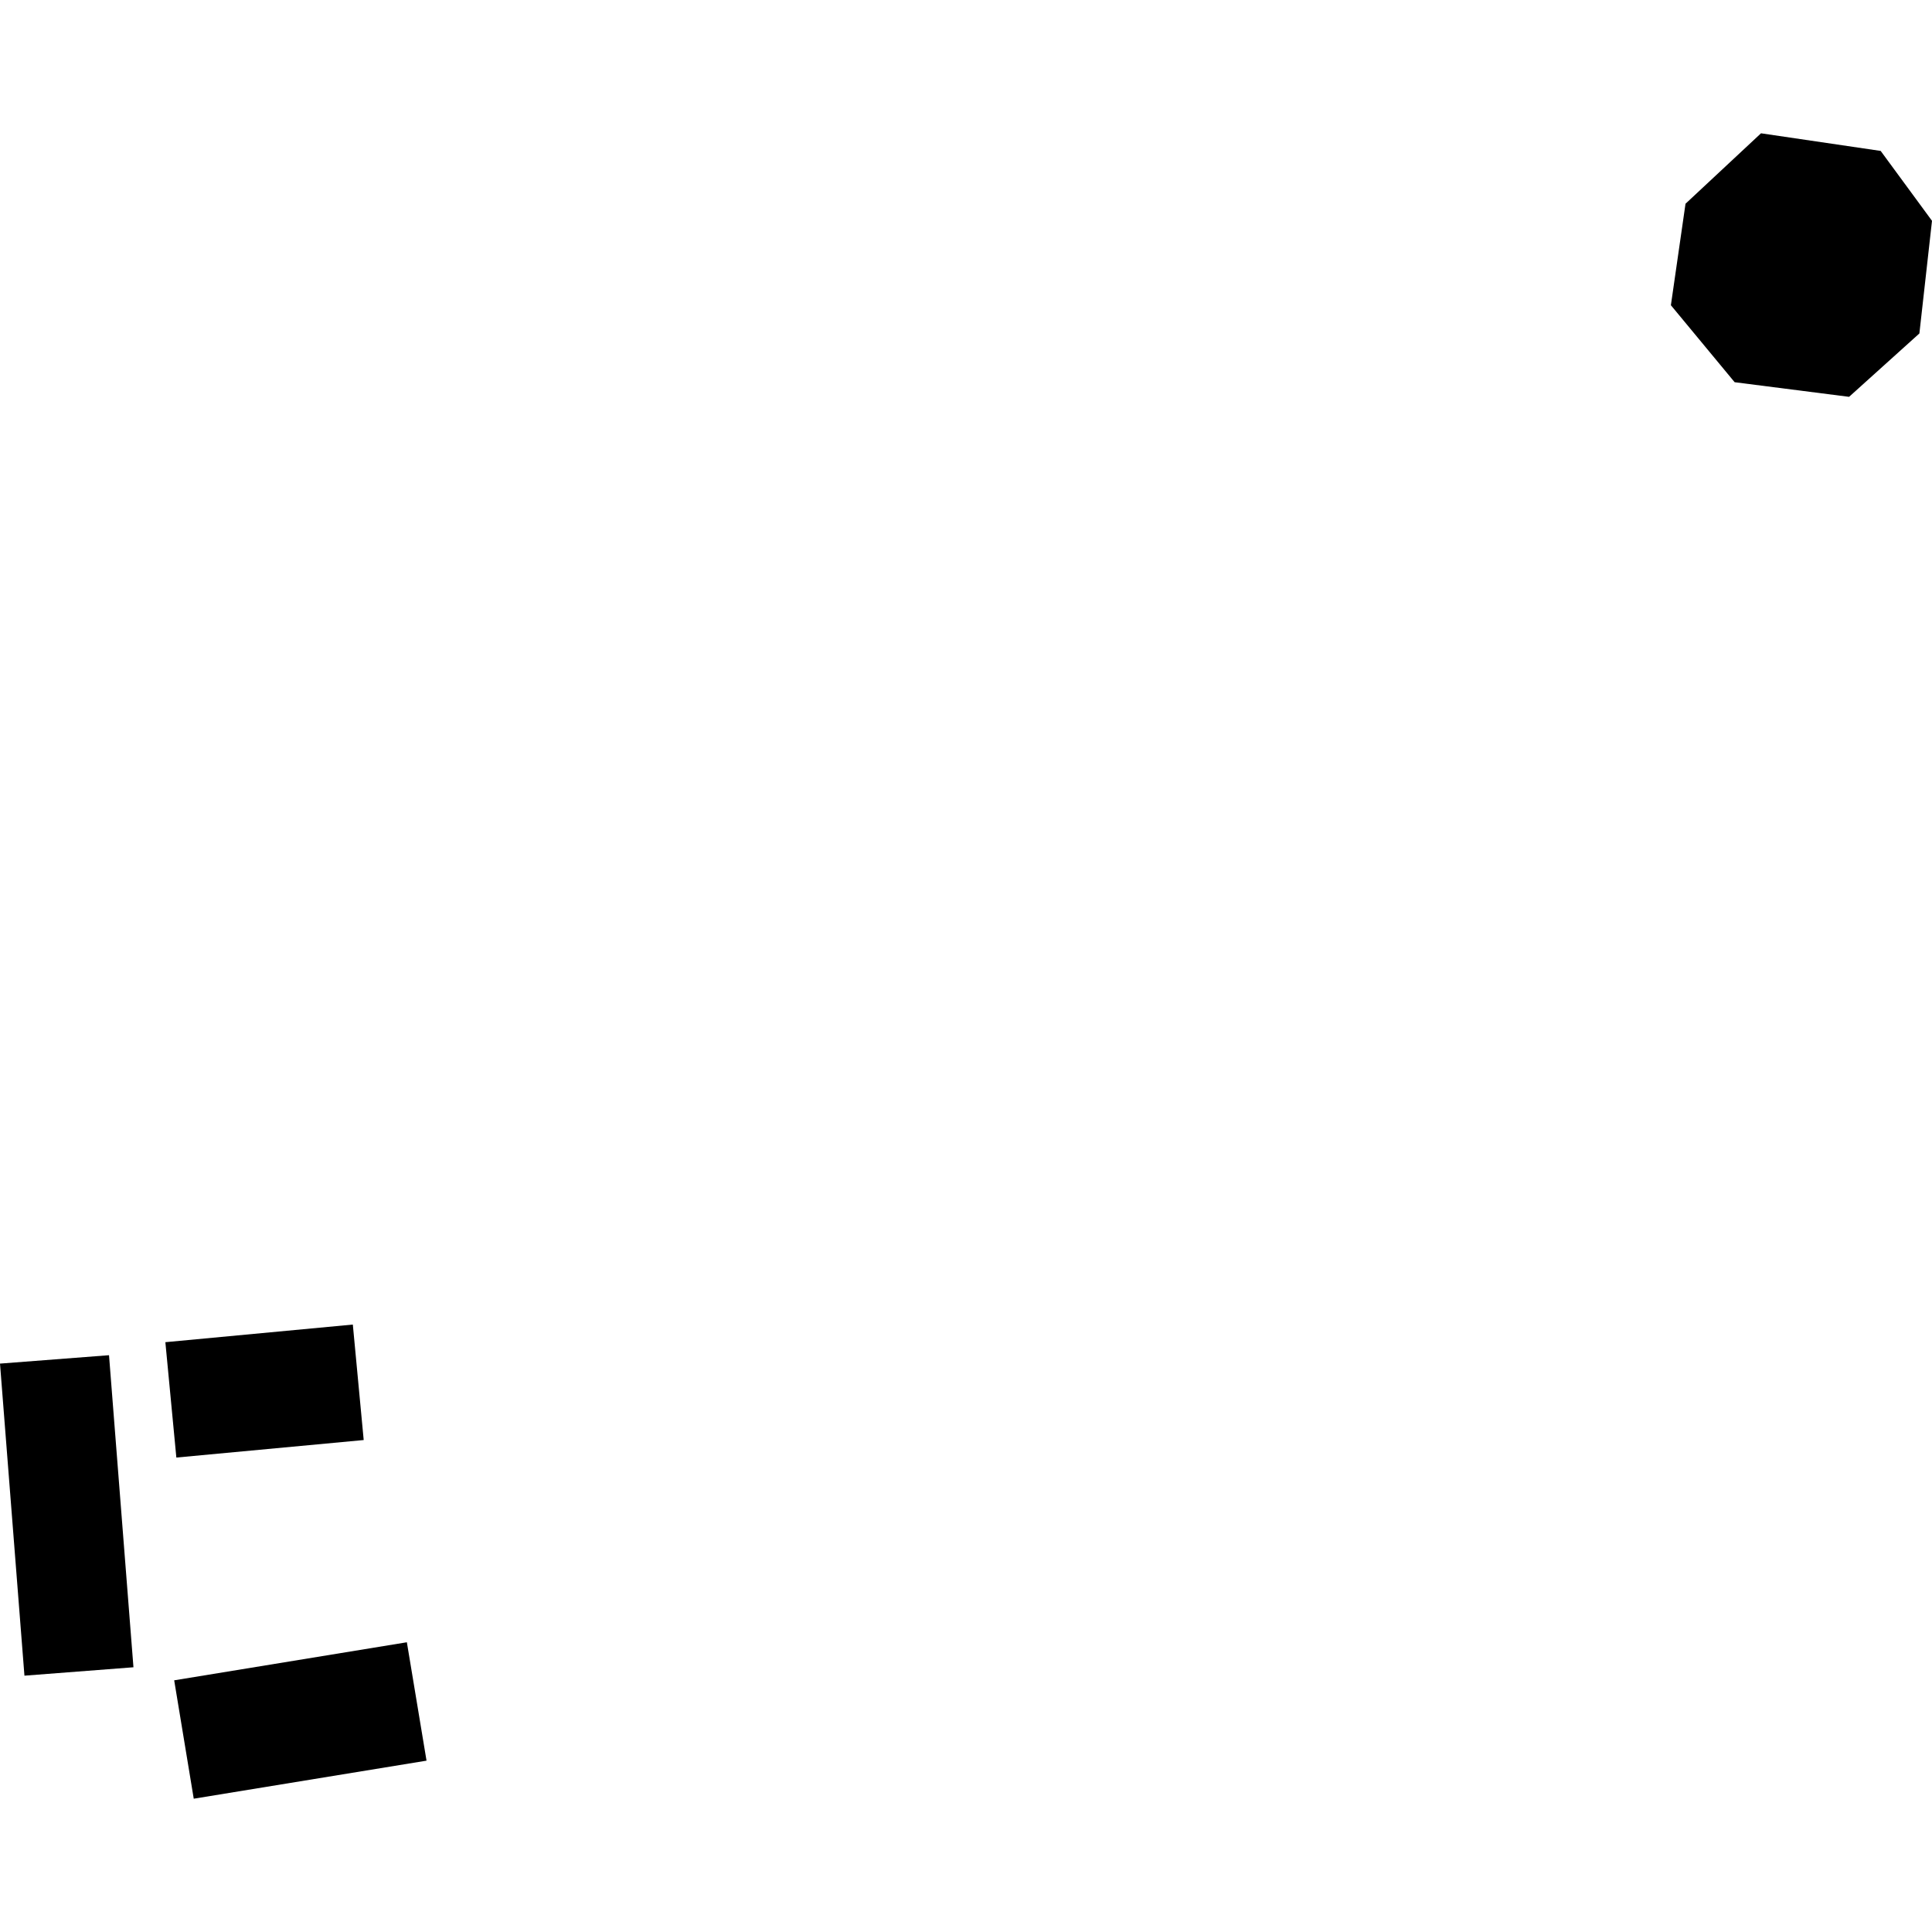 <?xml version="1.0" encoding="utf-8" standalone="no"?>
<!DOCTYPE svg PUBLIC "-//W3C//DTD SVG 1.1//EN"
  "http://www.w3.org/Graphics/SVG/1.1/DTD/svg11.dtd">
<!-- Created with matplotlib (https://matplotlib.org/) -->
<svg height="288pt" version="1.1" viewBox="0 0 288 288" width="288pt" xmlns="http://www.w3.org/2000/svg" xmlns:xlink="http://www.w3.org/1999/xlink">
 <defs>
  <style type="text/css">
*{stroke-linecap:butt;stroke-linejoin:round;}
  </style>
 </defs>
 <g id="figure_1">
  <g id="patch_1">
   <path d="M 0 288 
L 288 288 
L 288 0 
L 0 0 
z
" style="fill:none;opacity:0;"/>
  </g>
  <g id="axes_1">
   <g id="PatchCollection_1">
    <path clip-path="url(#p939ae8cda2)" d="M 0 203.27 
L 3.644 249.789 
L 19.894 248.537 
L 16.251 202.018 
L 0 203.27 
"/>
    <path clip-path="url(#p939ae8cda2)" d="M 262.509 19.87 
L 251.257 30.369 
L 249.077 45.5 
L 258.58 56.976 
L 275.638 59.155 
L 286.12 49.707 
L 288 32.916 
L 280.35 22.498 
L 262.509 19.87 
"/>
    <path clip-path="url(#p939ae8cda2)" d="M 24.651 200.077 
L 26.288 217.275 
L 54.216 214.664 
L 52.595 197.45 
L 24.651 200.077 
"/>
    <path clip-path="url(#p939ae8cda2)" d="M 25.966 250.482 
L 28.881 268.13 
L 63.582 262.458 
L 60.651 244.81 
L 25.966 250.482 
"/>
   </g>
  </g>
 </g>
 <defs>
  <clipPath id="p939ae8cda2">
   <rect height="248.26" width="288" x="0" y="19.87"/>
  </clipPath>
 </defs>
</svg>
